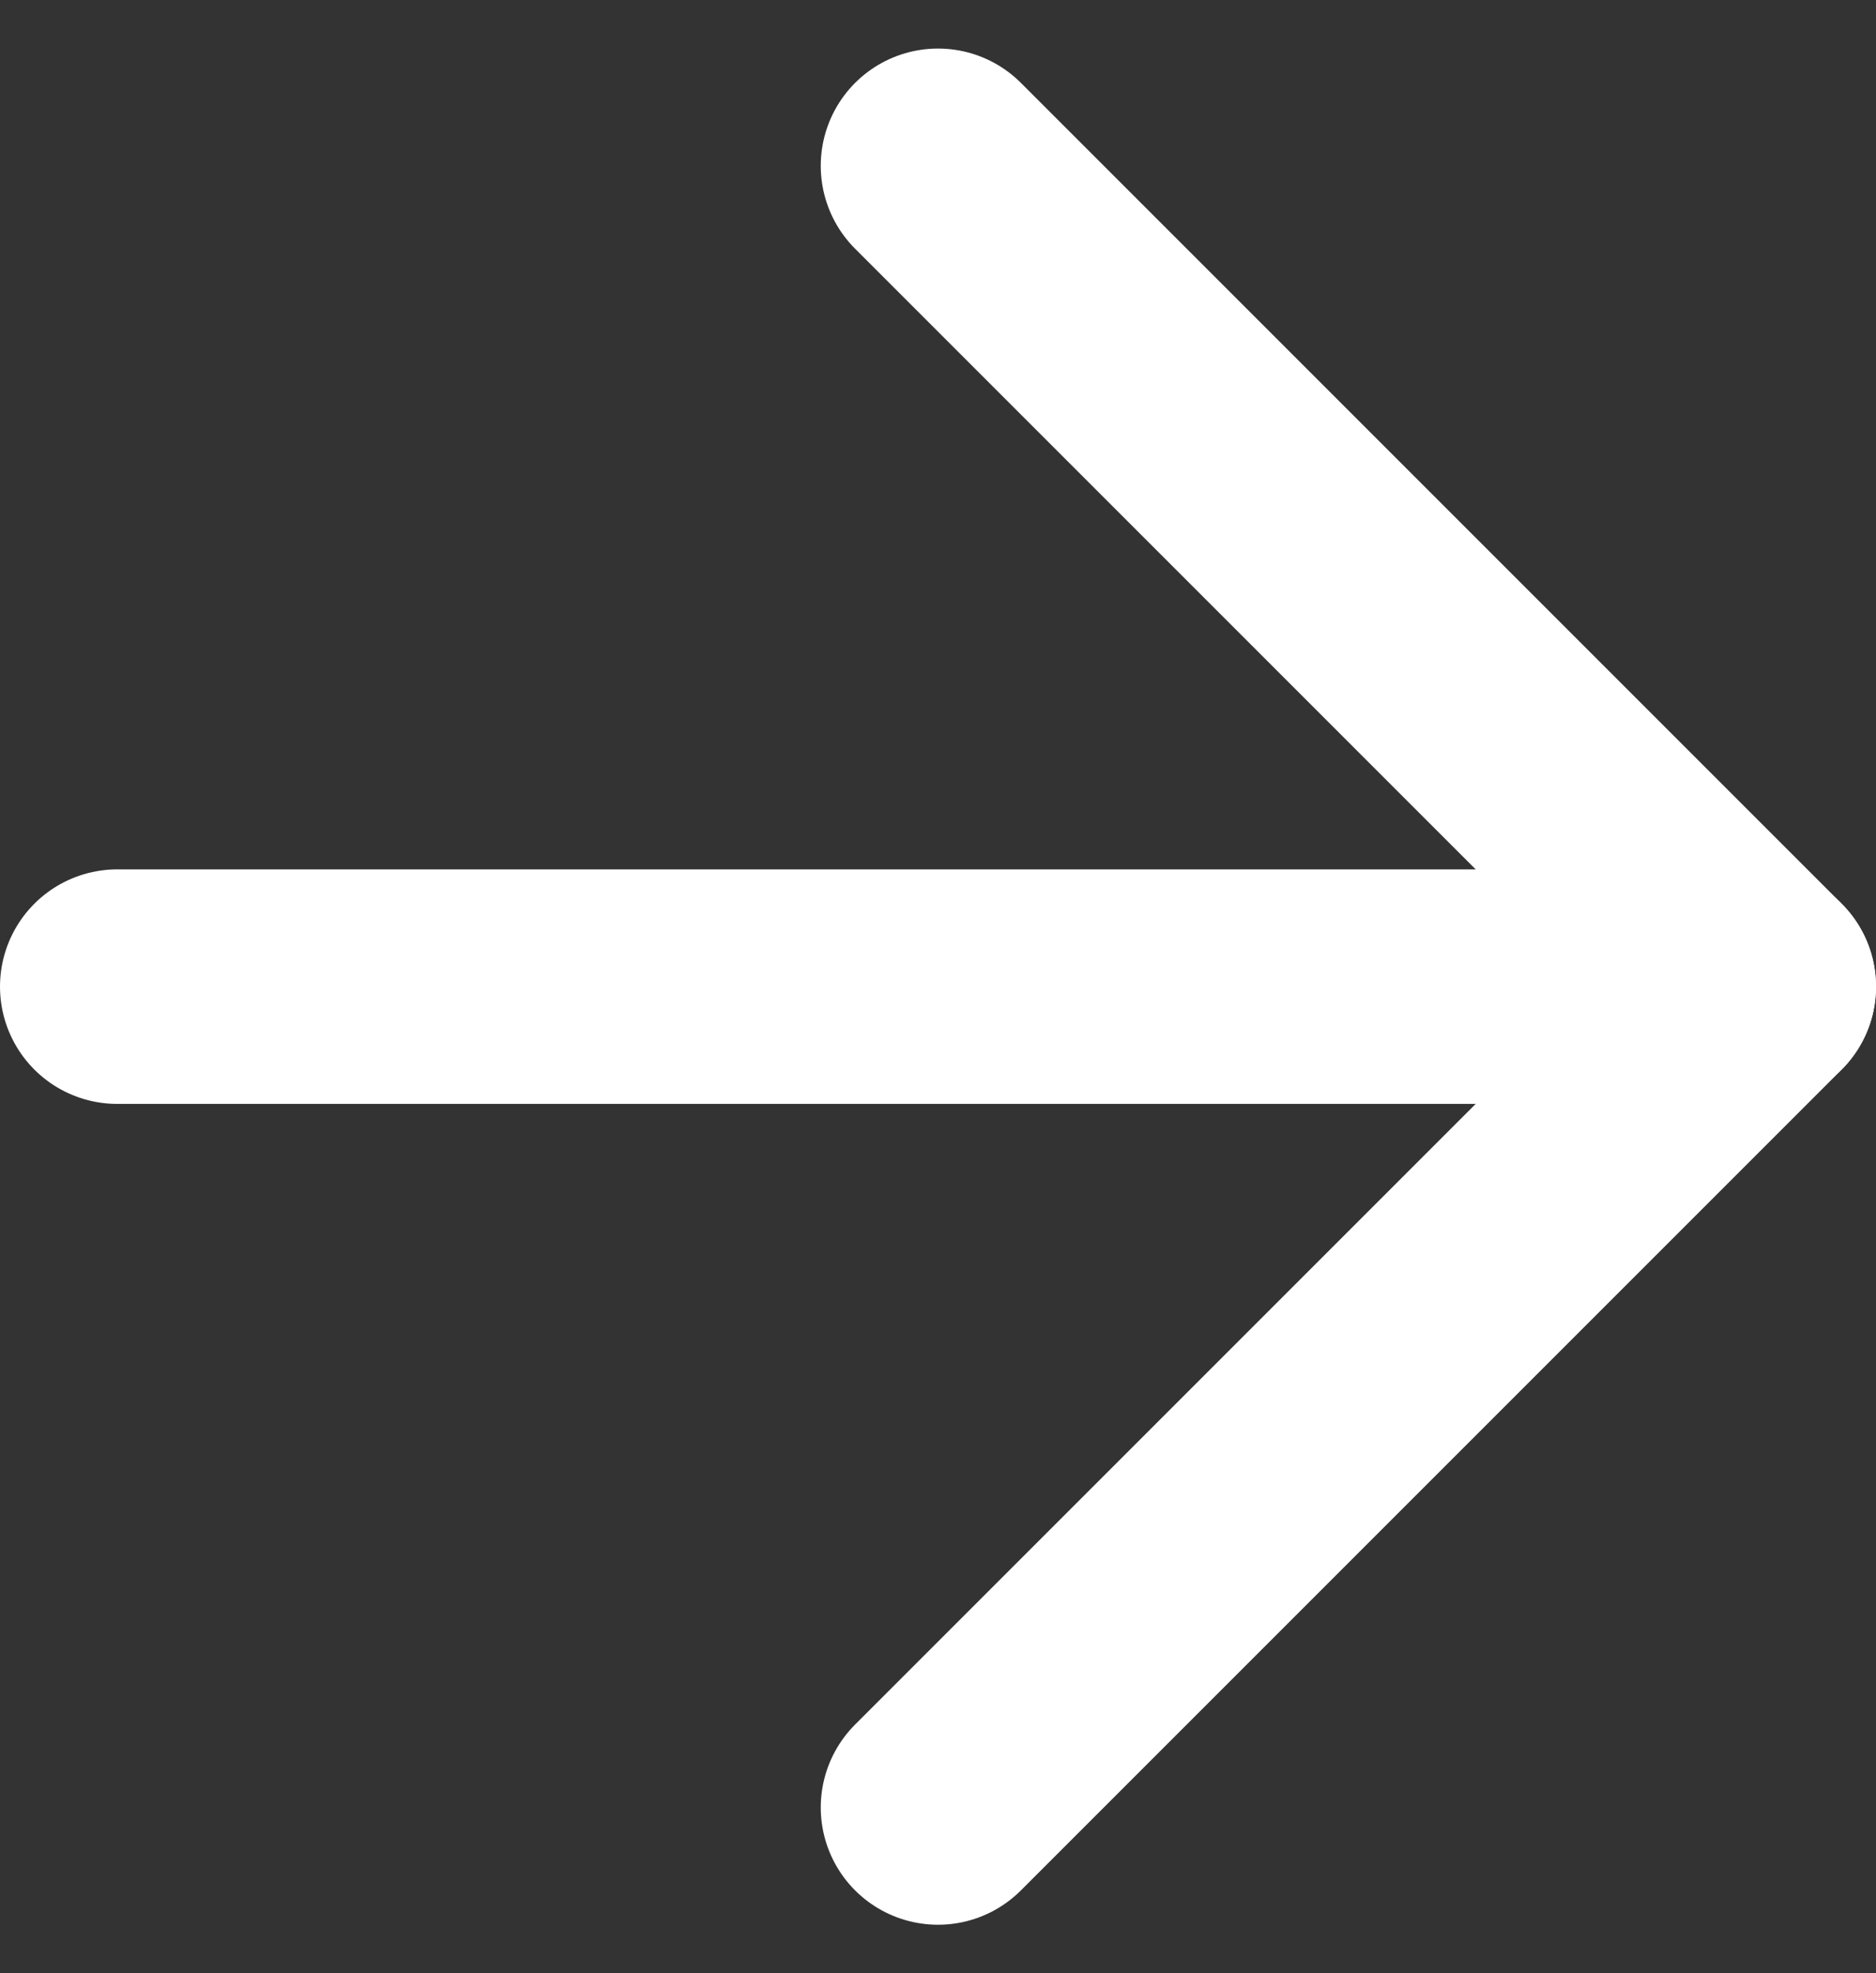 <svg xmlns="http://www.w3.org/2000/svg" width="24" height="25.243" viewBox="0 0 24 25.243">
  <rect x="0" y="0" width="24" height="25.243" fill="#333333" stroke="none"/>
  <g id="Icon_feather-arrow-right" data-name="Icon feather-arrow-right" transform="translate(1.5 2.121)">
    <path id="Path_52" data-name="Path 52" d="M7.5,18h21" transform="translate(-7.5 -7.5)" fill="none" stroke="white" stroke-linecap="round" stroke-linejoin="round" stroke-width="3"/>
    <path id="Path_53" data-name="Path 53" d="M18,7.5,28.5,18,18,28.5" transform="translate(-7.5 -7.5)" fill="none" stroke="White" stroke-linecap="round" stroke-linejoin="round" stroke-width="3"/>
  </g>
</svg>
